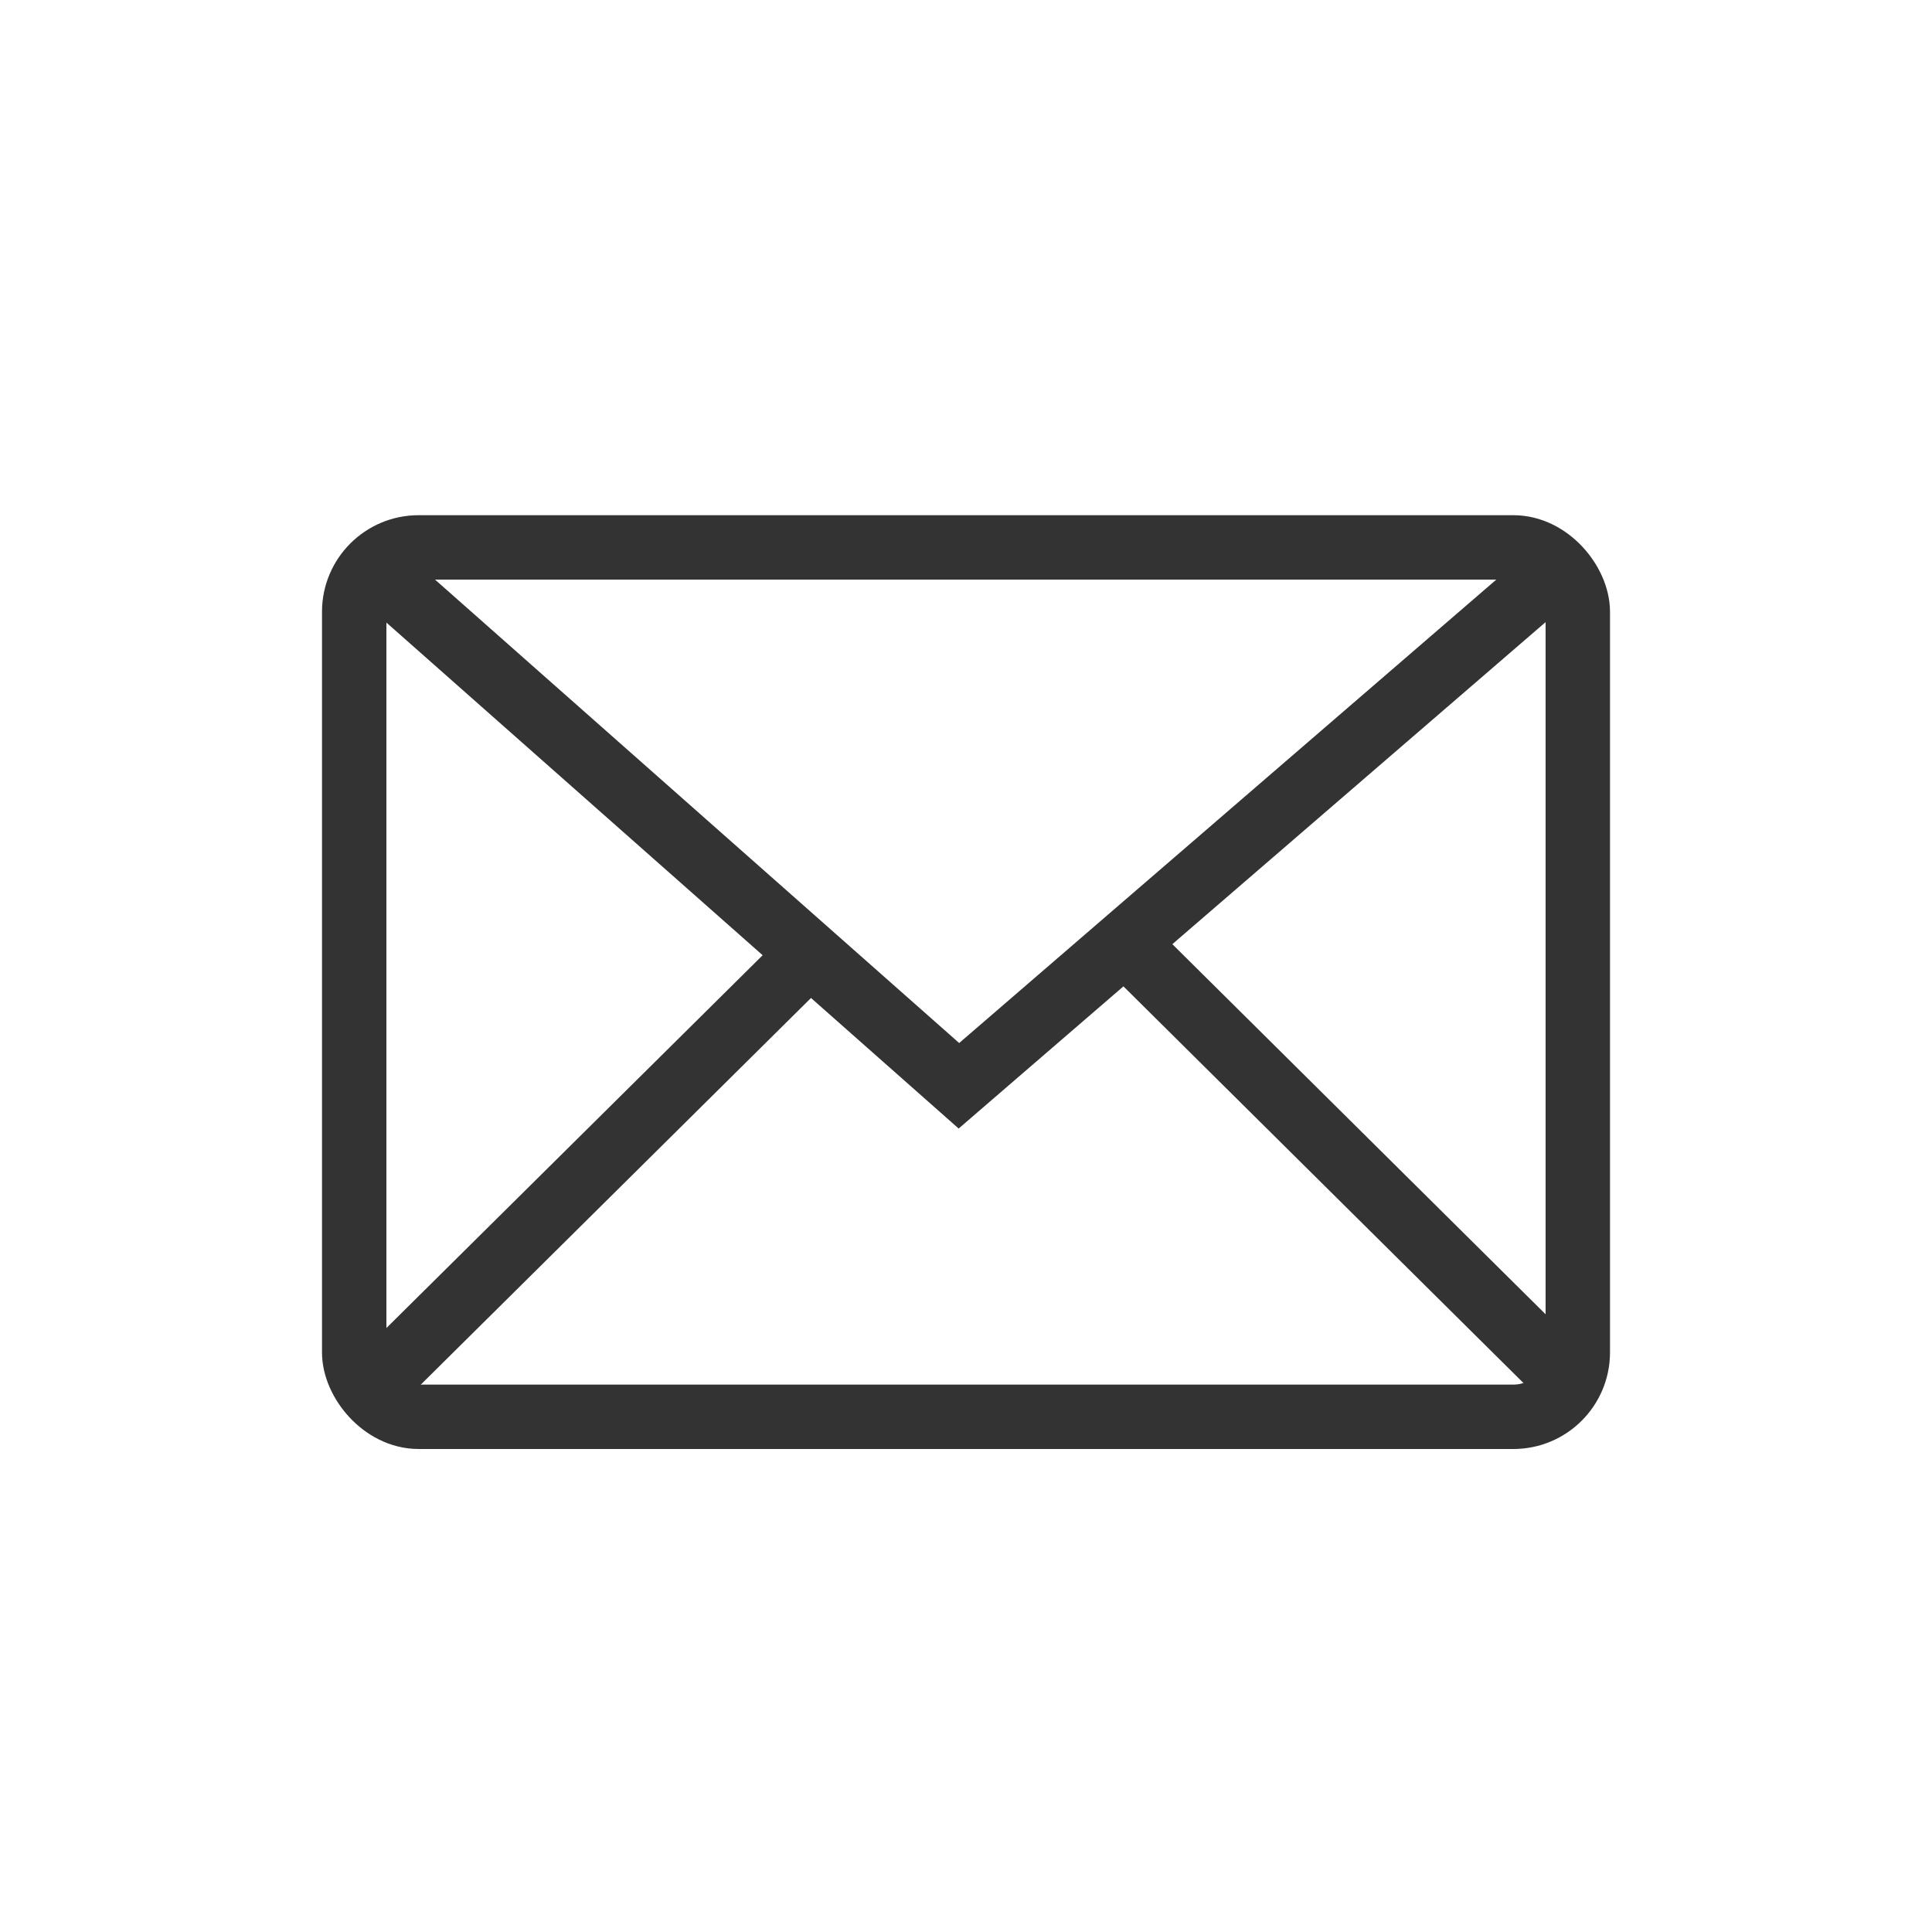 <?xml version="1.0" encoding="UTF-8"?>
<svg id="a" data-name="レイヤー 1" xmlns="http://www.w3.org/2000/svg" width="60" height="60" viewBox="0 0 60 60">
  <rect x="11" y="17" width="38" height="27" rx="2" ry="2" style="fill: none; stroke: #333; stroke-miterlimit: 10; stroke-width: 2px;"/>
  <polyline points="48 18 29.78 33.72 12 18" style="fill: none; stroke: #333; stroke-miterlimit: 10; stroke-width: 2px;"/>
  <line x1="24.98" y1="29.79" x2="11.87" y2="42.78" style="fill: none; stroke: #333; stroke-miterlimit: 10; stroke-width: 2px;"/>
  <line x1="35.46" y1="29.79" x2="48.56" y2="42.78" style="fill: none; stroke: #333; stroke-miterlimit: 10; stroke-width: 2px;"/>
</svg>